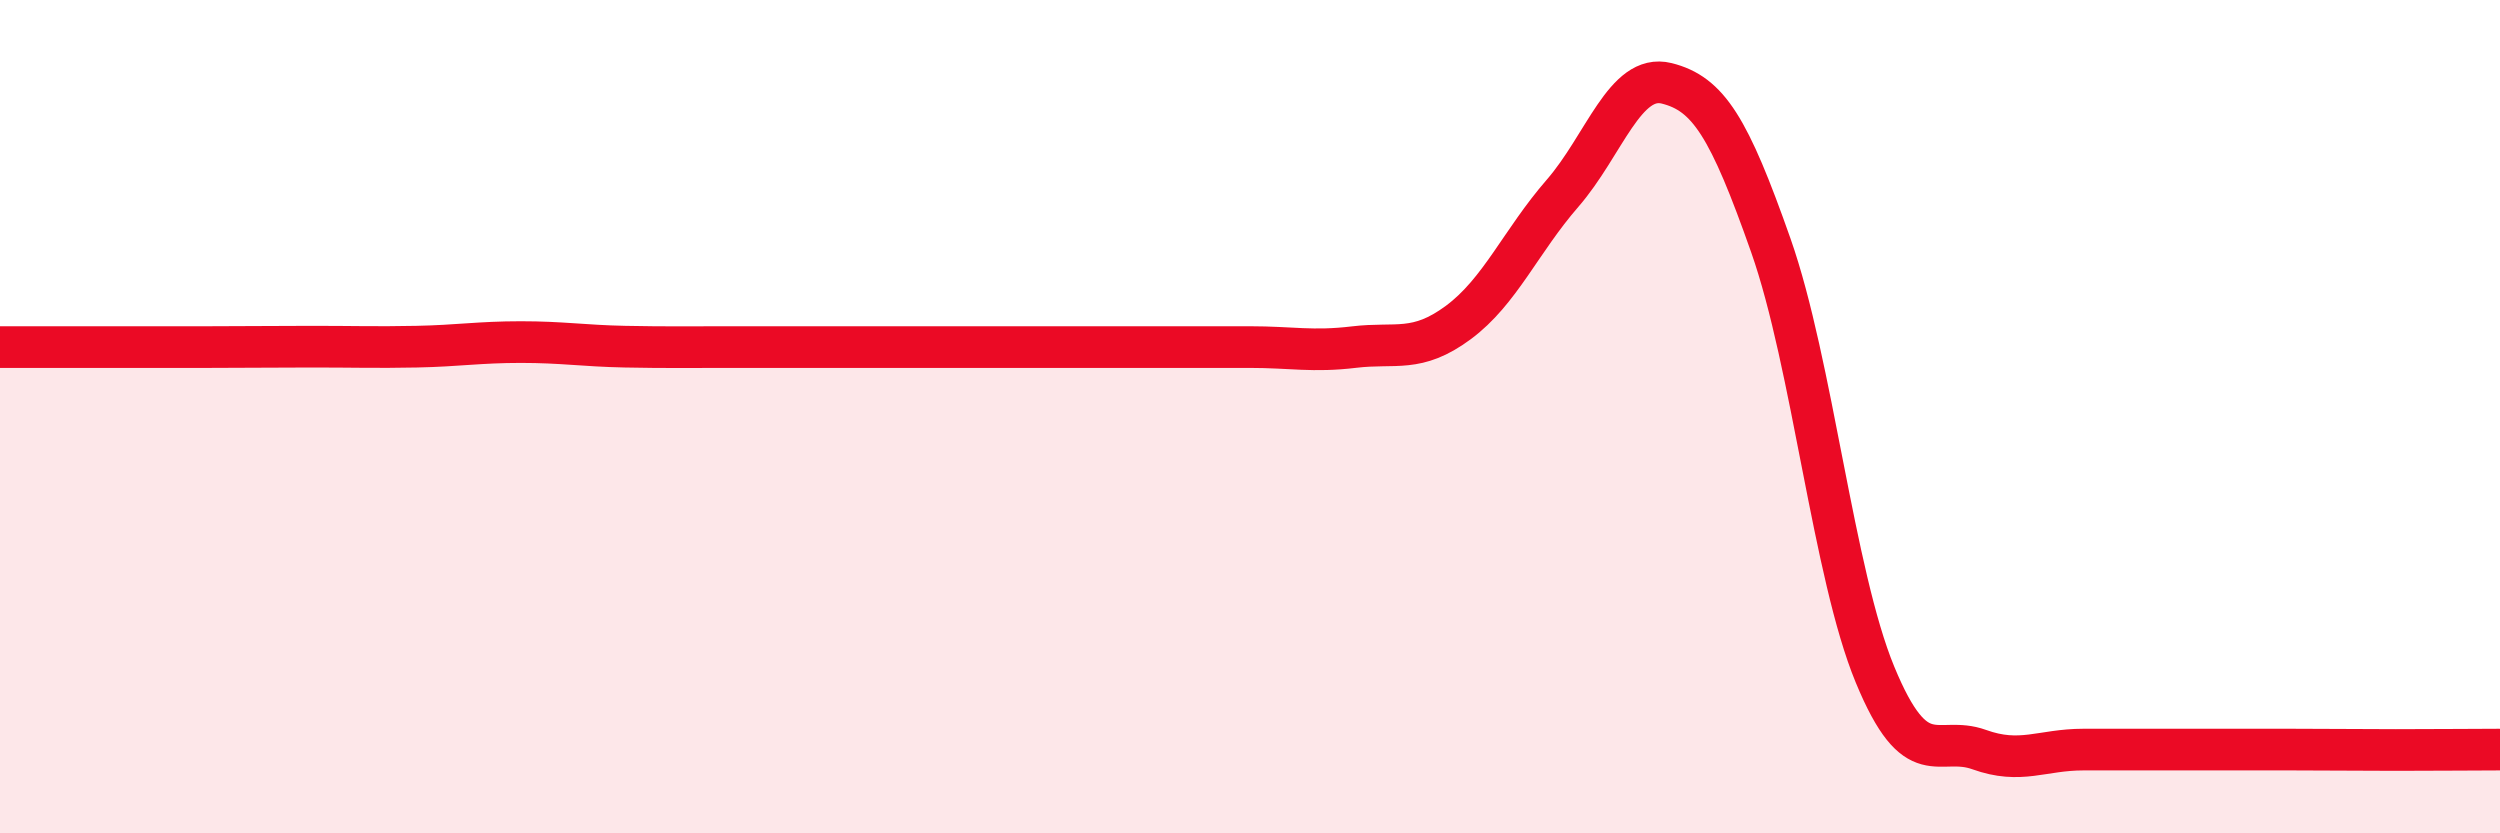
    <svg width="60" height="20" viewBox="0 0 60 20" xmlns="http://www.w3.org/2000/svg">
      <path
        d="M 0,8.33 C 0.5,8.33 1.5,8.33 2.5,8.33 C 3.5,8.33 4,8.33 5,8.33 C 6,8.33 6.5,8.32 7.5,8.32 C 8.5,8.32 9,8.34 10,8.32 C 11,8.3 11.5,8.21 12.5,8.21 C 13.5,8.21 14,8.3 15,8.32 C 16,8.34 16.5,8.33 17.5,8.33 C 18.5,8.33 19,8.33 20,8.33 C 21,8.33 21.5,8.33 22.5,8.33 C 23.5,8.33 24,8.33 25,8.33 C 26,8.33 26.5,8.33 27.5,8.33 C 28.5,8.33 29,8.33 30,8.33 C 31,8.33 31.5,8.45 32.5,8.33 C 33.5,8.21 34,8.48 35,7.74 C 36,7 36.5,5.79 37.5,4.64 C 38.5,3.49 39,1.75 40,2 C 41,2.25 41.5,3.05 42.5,5.89 C 43.5,8.73 44,13.77 45,16.19 C 46,18.61 46.5,17.63 47.5,17.99 C 48.5,18.35 49,17.99 50,17.99 C 51,17.99 51.5,17.99 52.5,17.99 C 53.5,17.99 54,17.99 55,17.99 C 56,17.99 56.5,18 57.5,18 C 58.5,18 59.5,17.99 60,17.99L60 20L0 20Z"
        fill="#EB0A25"
        opacity="0.1"
        stroke-linecap="round"
        stroke-linejoin="round"
      />
      <path
        d="M 0,8.33 C 0.5,8.33 1.5,8.33 2.5,8.33 C 3.5,8.33 4,8.33 5,8.33 C 6,8.33 6.5,8.32 7.5,8.32 C 8.5,8.32 9,8.34 10,8.32 C 11,8.3 11.5,8.21 12.5,8.21 C 13.5,8.21 14,8.3 15,8.32 C 16,8.34 16.5,8.33 17.5,8.33 C 18.5,8.33 19,8.33 20,8.33 C 21,8.33 21.5,8.33 22.5,8.33 C 23.5,8.33 24,8.33 25,8.33 C 26,8.33 26.5,8.33 27.5,8.33 C 28.5,8.33 29,8.33 30,8.33 C 31,8.33 31.5,8.45 32.5,8.33 C 33.5,8.21 34,8.48 35,7.74 C 36,7 36.5,5.79 37.5,4.64 C 38.5,3.49 39,1.75 40,2 C 41,2.25 41.5,3.05 42.5,5.89 C 43.5,8.73 44,13.77 45,16.19 C 46,18.61 46.5,17.63 47.5,17.99 C 48.5,18.35 49,17.99 50,17.99 C 51,17.99 51.5,17.99 52.5,17.99 C 53.5,17.99 54,17.99 55,17.99 C 56,17.99 56.5,18 57.5,18 C 58.5,18 59.5,17.99 60,17.99"
        stroke="#EB0A25"
        stroke-width="1"
        fill="none"
        stroke-linecap="round"
        stroke-linejoin="round"
      />
    </svg>
  
